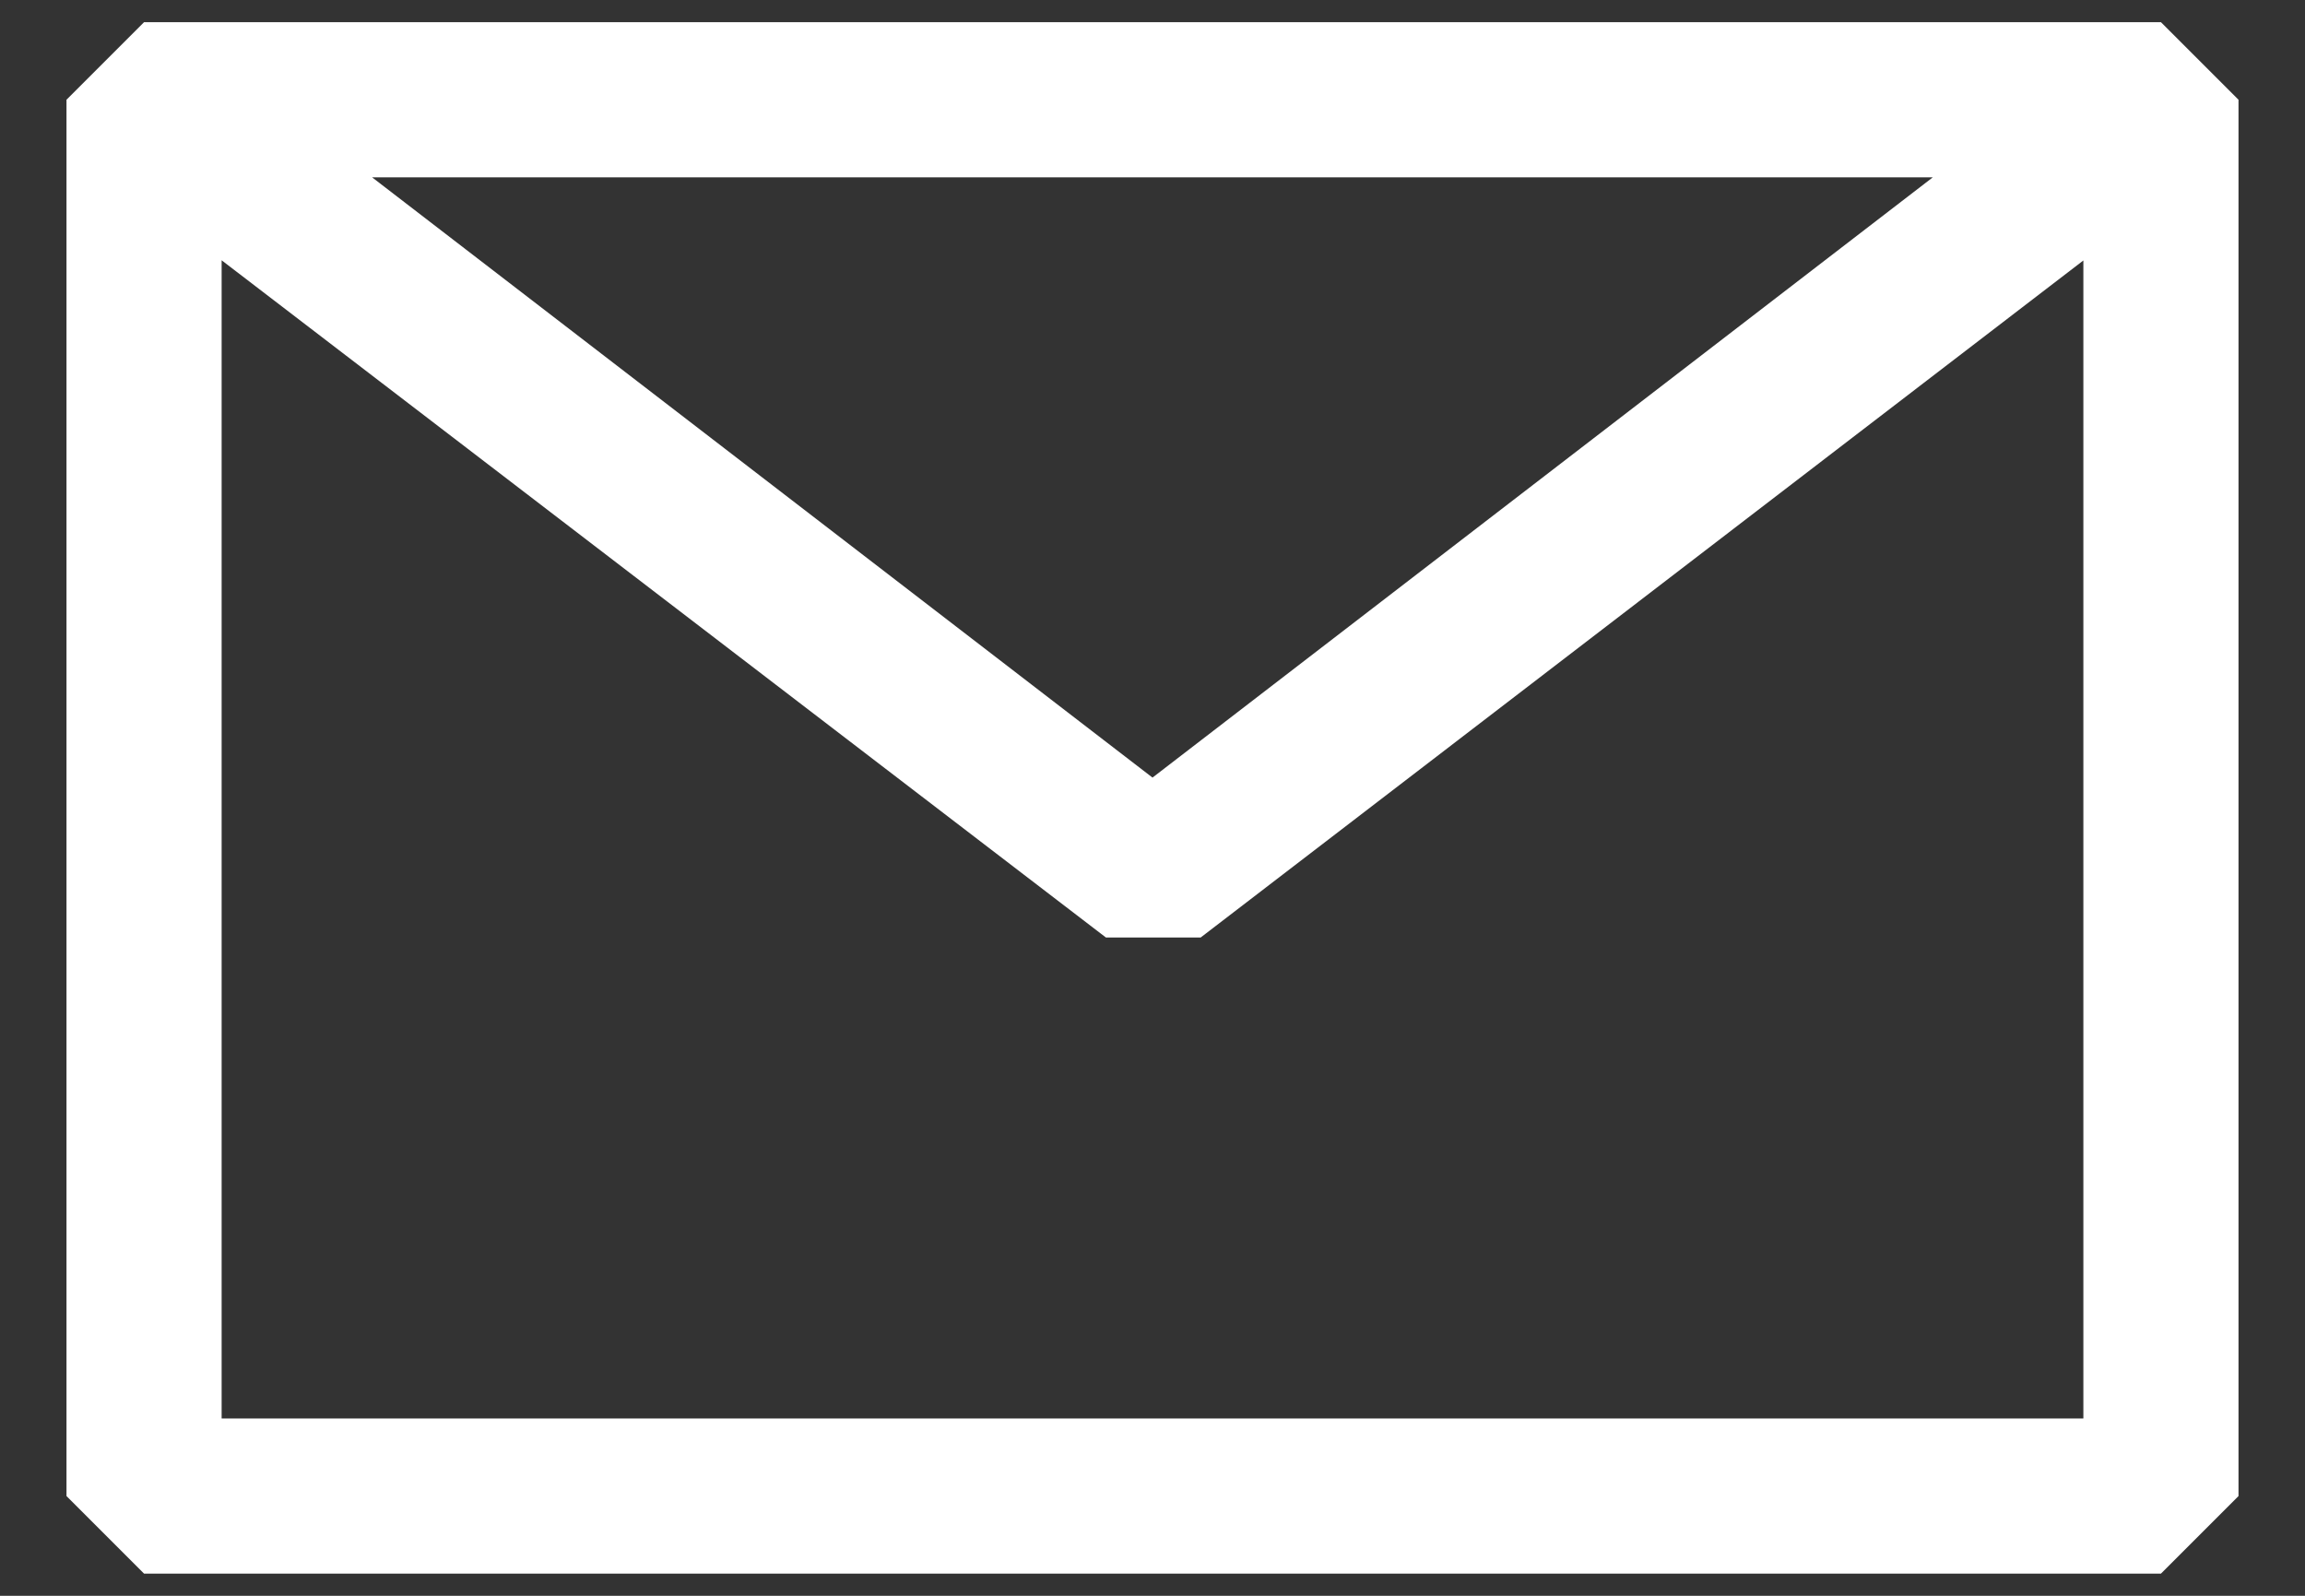<svg width="26" height="18" viewBox="0 0 26 18" fill="none" xmlns="http://www.w3.org/2000/svg">
<rect x="0" y="0" width="26" height="18" fill="#333333" stroke="none"/>
<path fill-rule="evenodd" clip-rule="evenodd" d="M0.75 1.125L1.625 0.25H24.375L25.25 1.125V16.875L24.375 17.75H1.625L0.75 16.875V1.125ZM2.5 2.936V16H23.5V2.938L13.543 10.575H12.475L2.5 2.936ZM21.802 2H4.197L13 8.771L21.802 2Z" fill="white"/>
</svg>
